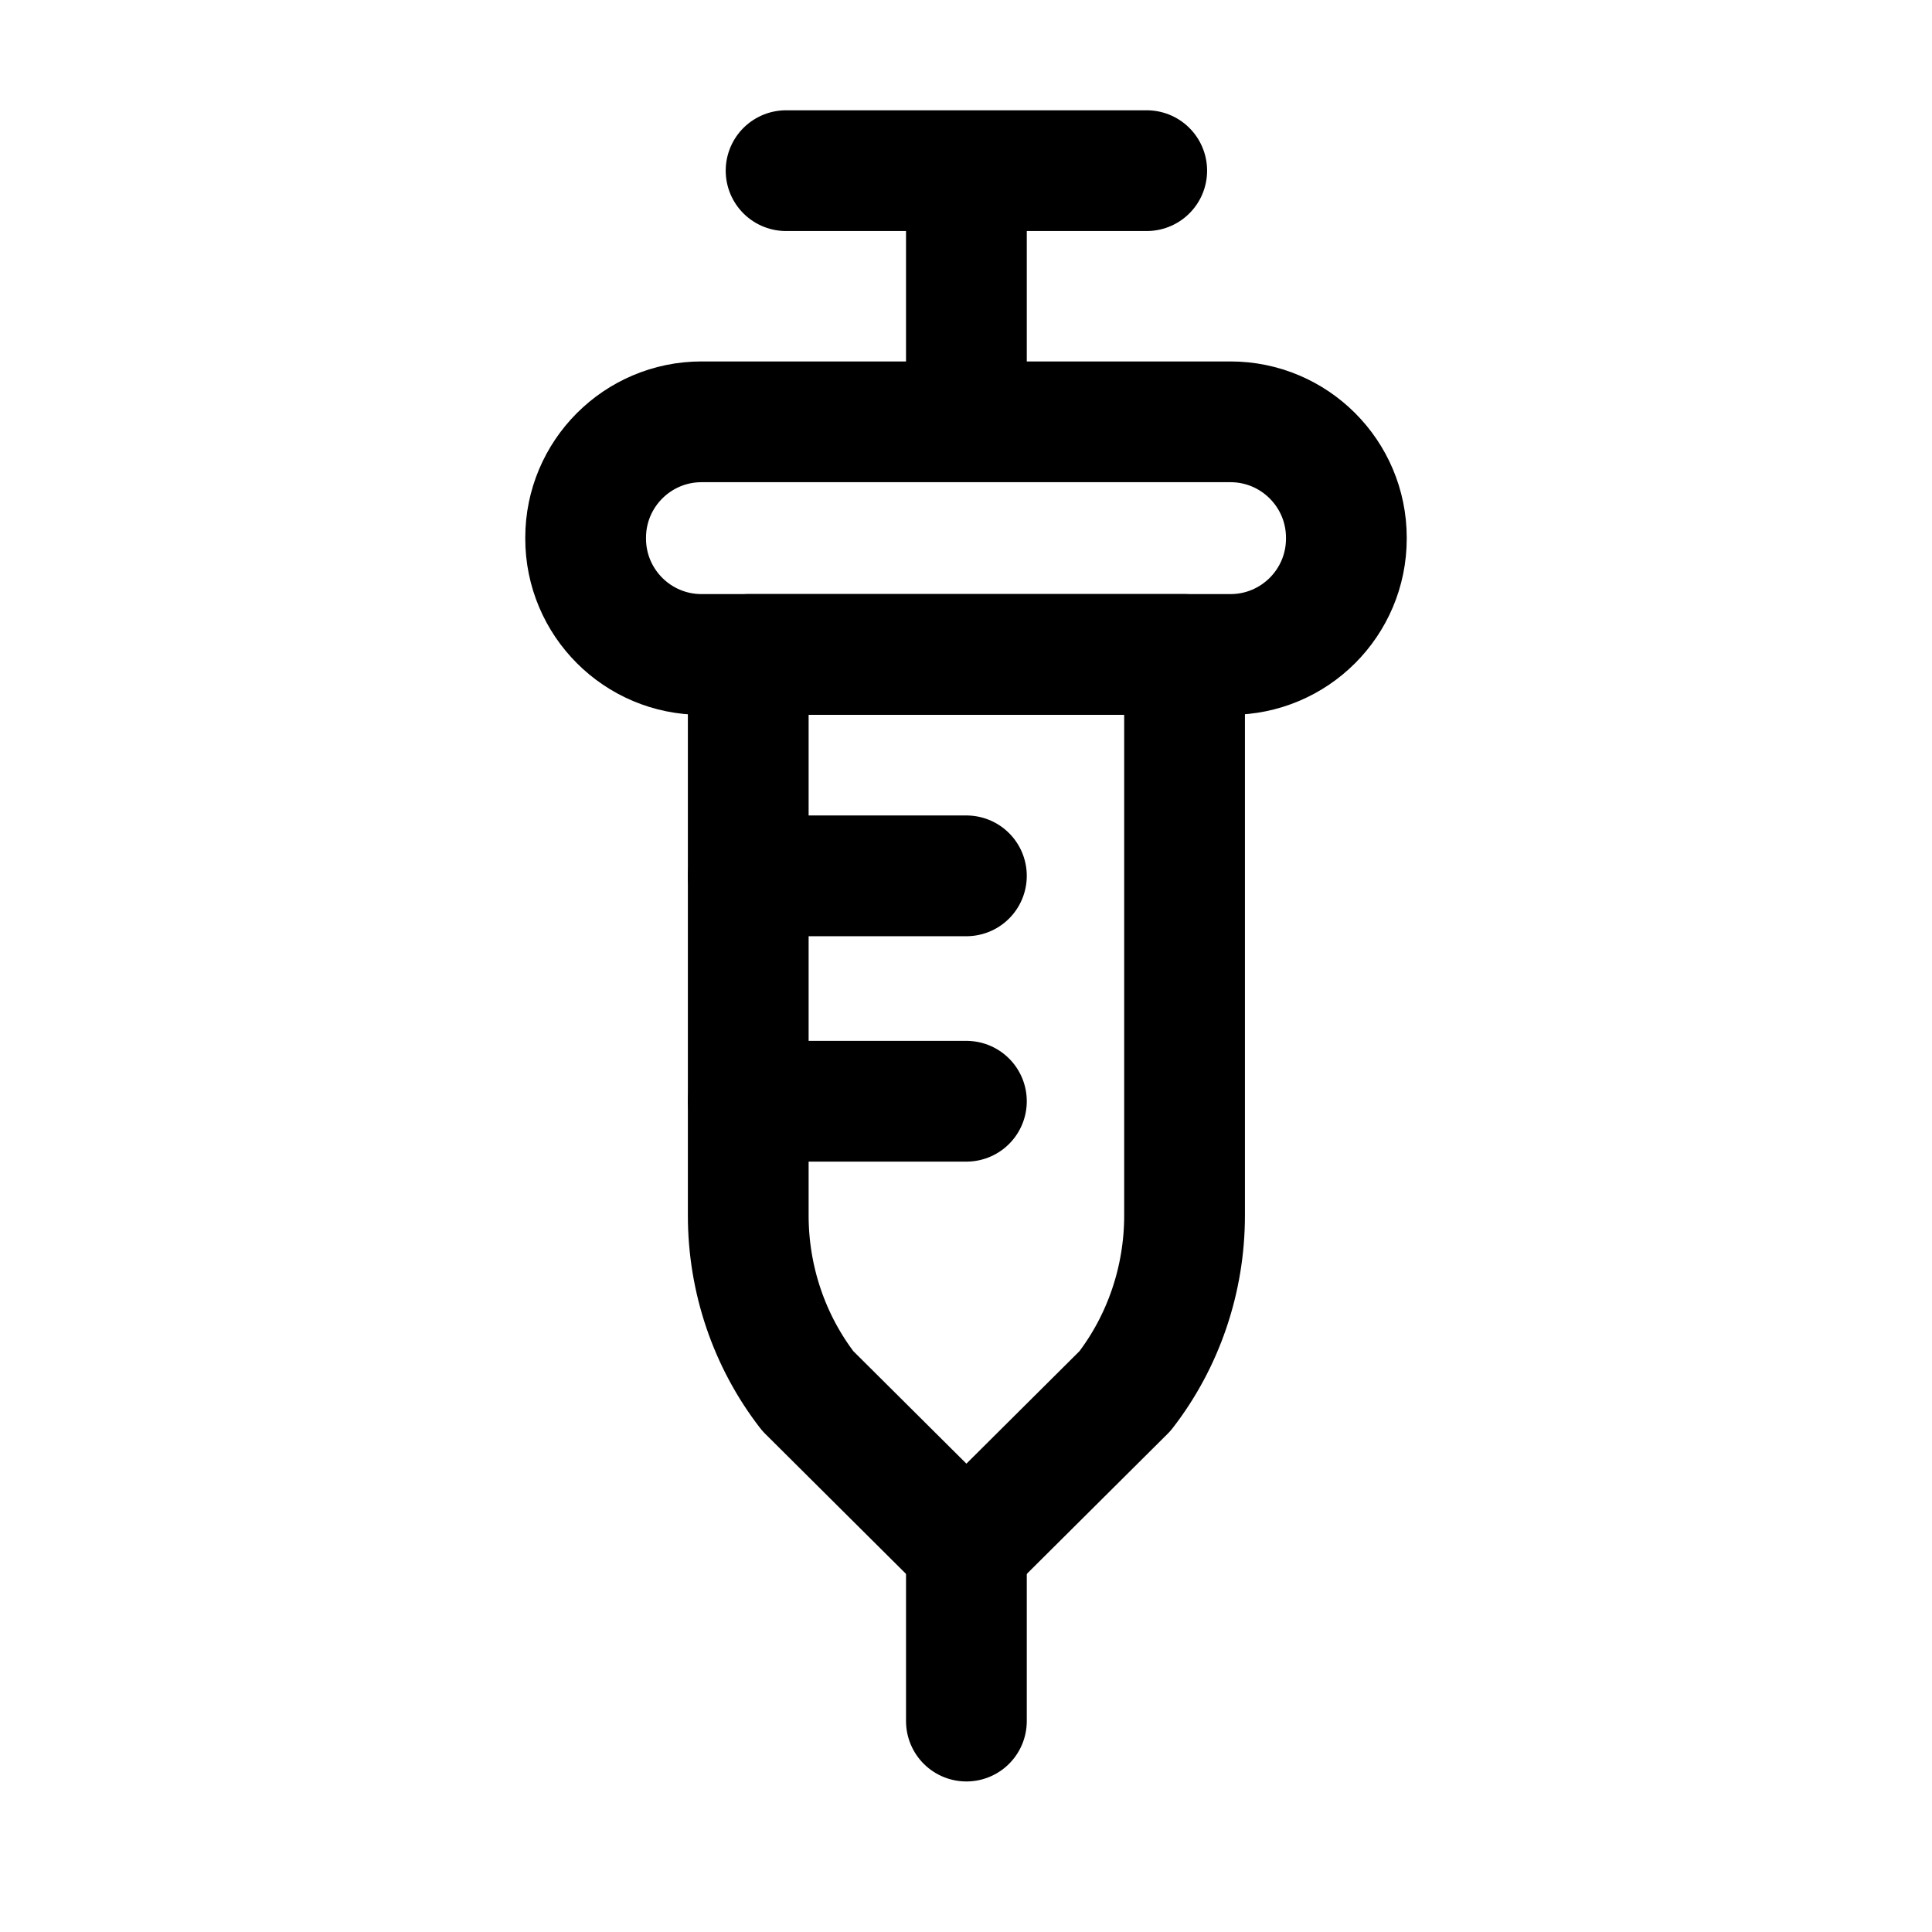 <svg width="24" height="24" viewBox="0 0 24 24" fill="none" xmlns="http://www.w3.org/2000/svg">
<path d="M15.285 5.24H8.715C7.92 5.24 7.275 5.885 7.275 6.68V6.69C7.275 7.486 7.92 8.13 8.715 8.13H15.285C16.08 8.13 16.725 7.486 16.725 6.69V6.68C16.725 5.885 16.08 5.24 15.285 5.24Z" stroke="black" stroke-width="1.5" stroke-miterlimit="10"/>
<path d="M9.765 2.12H14.245" stroke="black" stroke-width="1.5" stroke-miterlimit="10" stroke-linecap="round"/>
<path d="M12.005 2.12V4.97" stroke="black" stroke-width="1.5" stroke-miterlimit="10"/>
<path d="M12.005 19.24L10.035 17.28C9.555 16.66 9.295 15.89 9.295 15.1V8.13H14.715V15.1C14.715 15.89 14.455 16.66 13.975 17.28L12.005 19.24V19.24Z" stroke="black" stroke-width="1.5" stroke-linecap="round" stroke-linejoin="round"/>
<path d="M12.005 19.04V21.38" stroke="black" stroke-width="1.5" stroke-miterlimit="10" stroke-linecap="round"/>
<path d="M9.295 10.88H12.005" stroke="black" stroke-width="1.5" stroke-miterlimit="10" stroke-linecap="round"/>
<path d="M9.295 13.68H12.005" stroke="black" stroke-width="1.5" stroke-miterlimit="10" stroke-linecap="round"/>
</svg>
